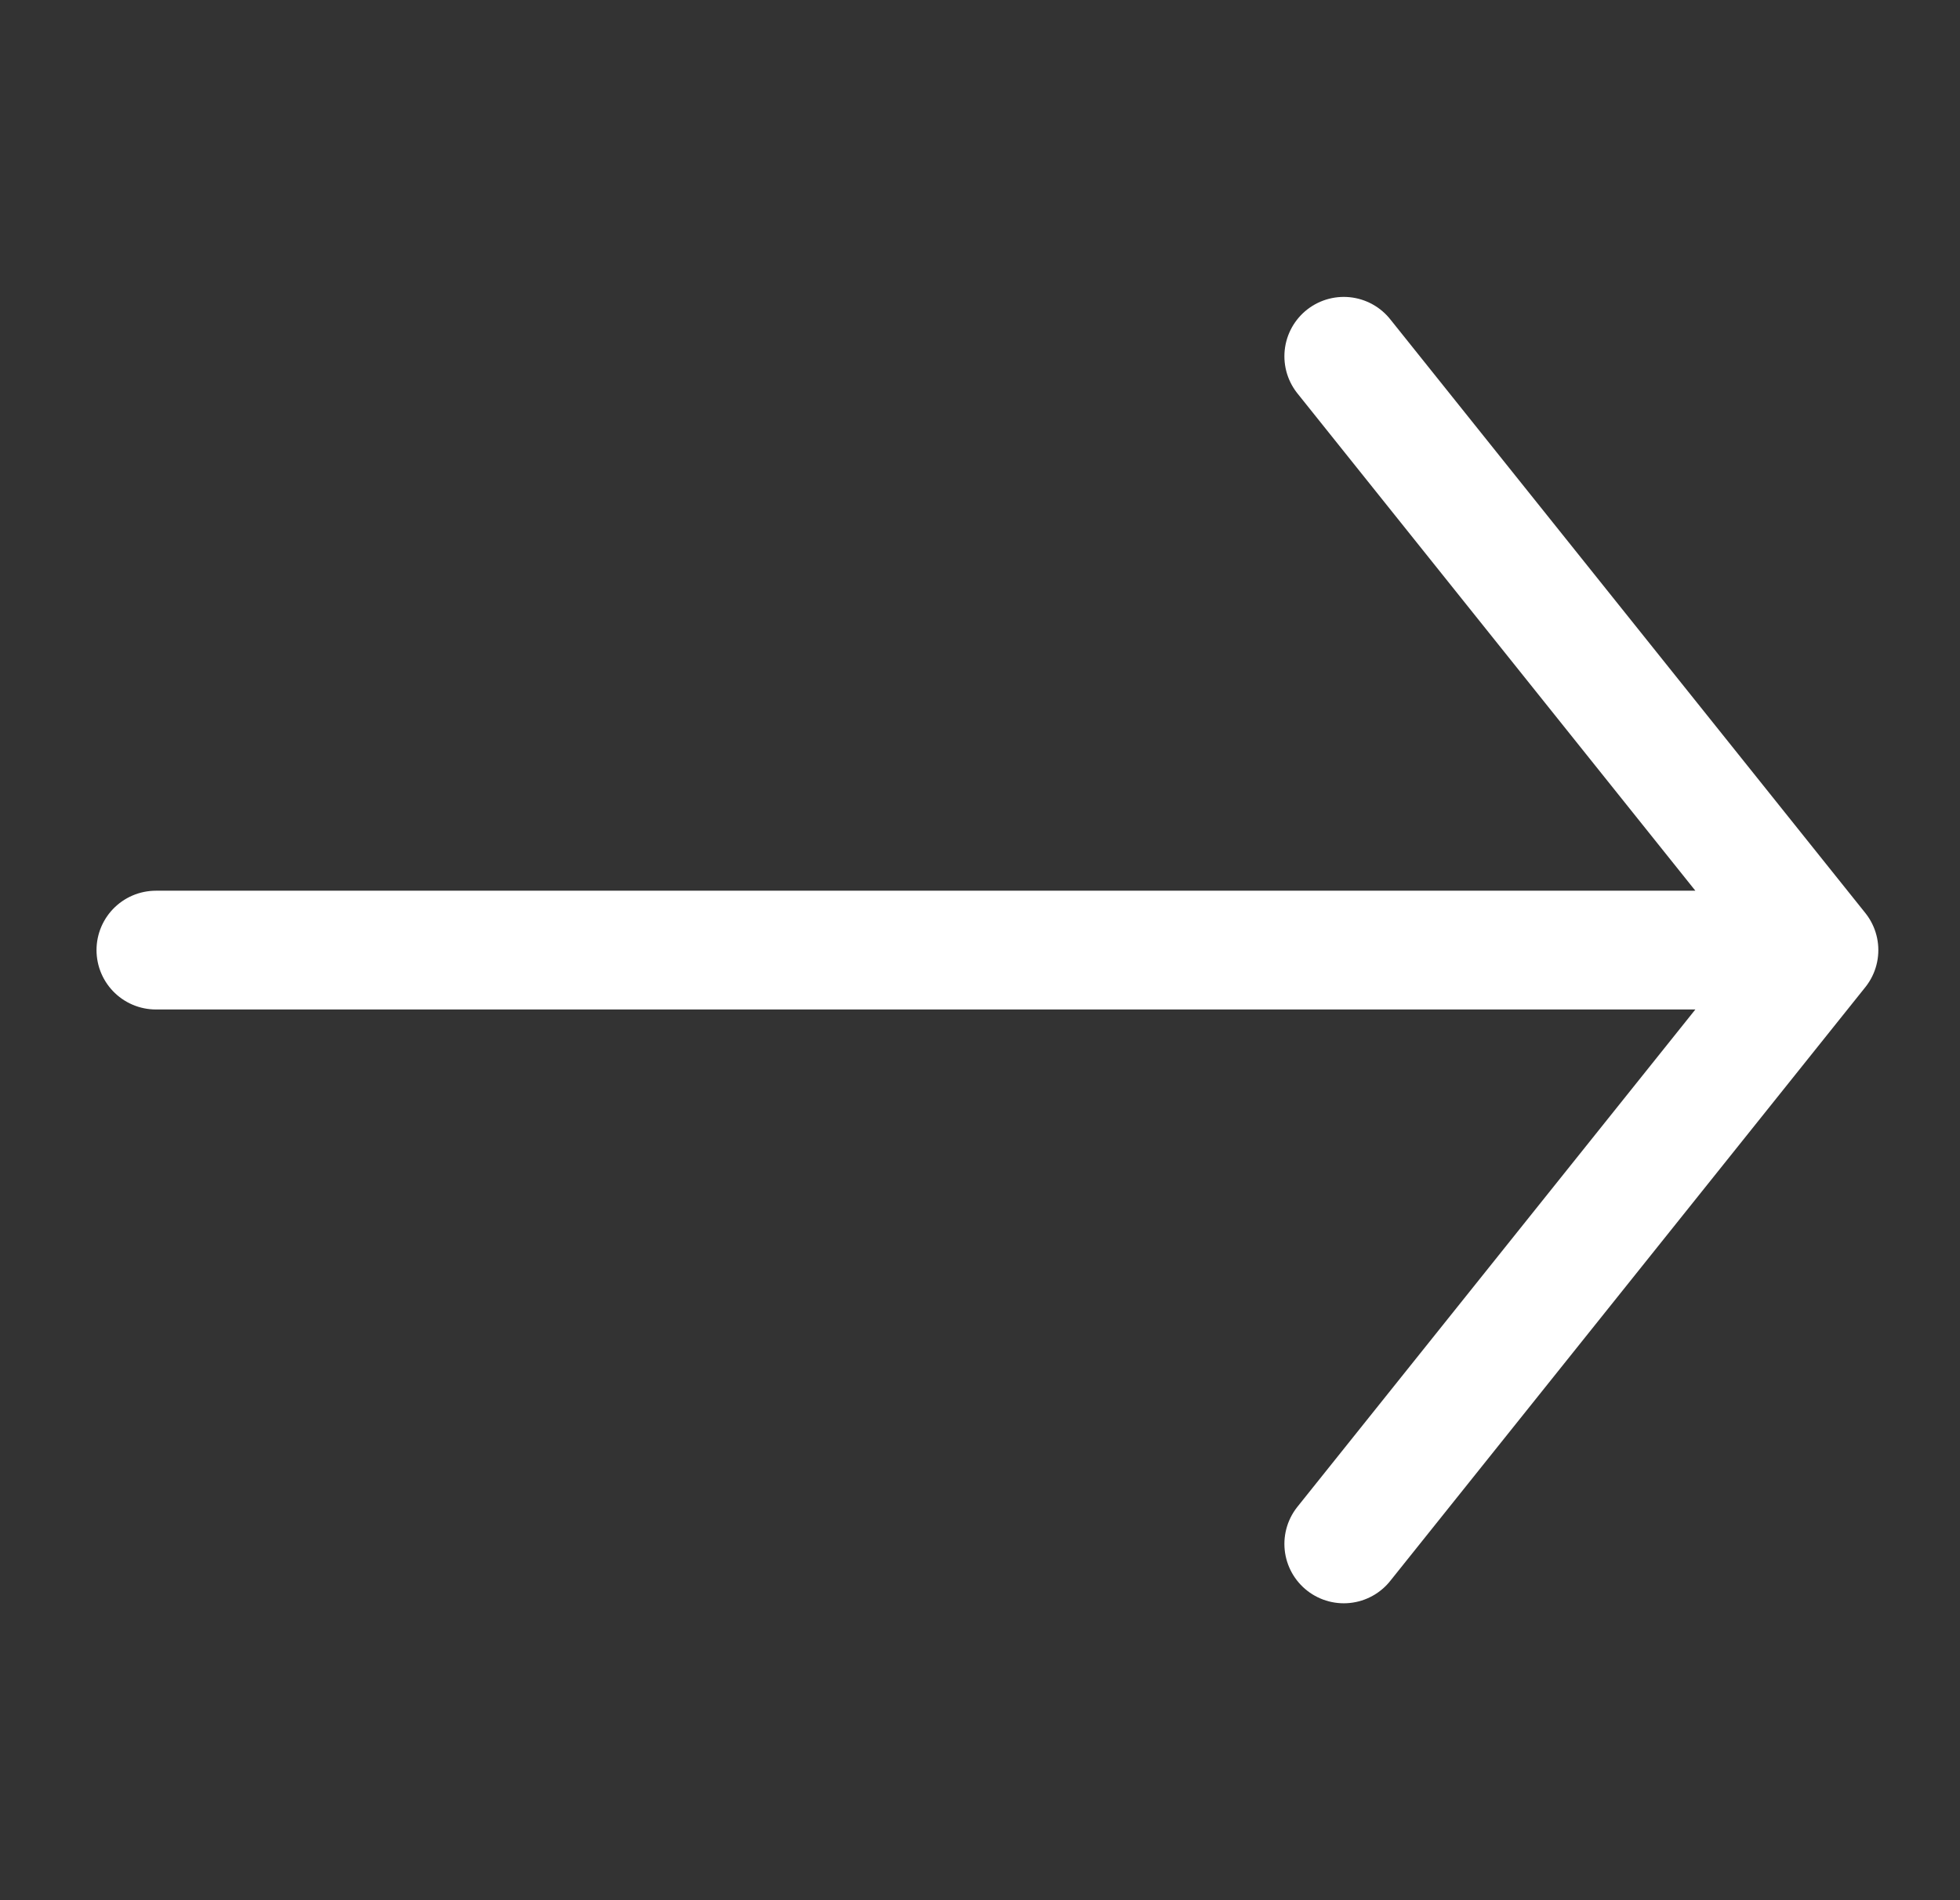 <svg width="33" height="32" viewBox="0 0 33 32" fill="none" xmlns="http://www.w3.org/2000/svg">
<rect x="0" y="0" width="33" height="32" fill="#333333" stroke="none"/>
<path d="M22.625 6L30.625 16M30.625 16L22.625 26M30.625 16H2.625" stroke="white" stroke-width="2" stroke-linecap="round" stroke-linejoin="round"/>
</svg>
